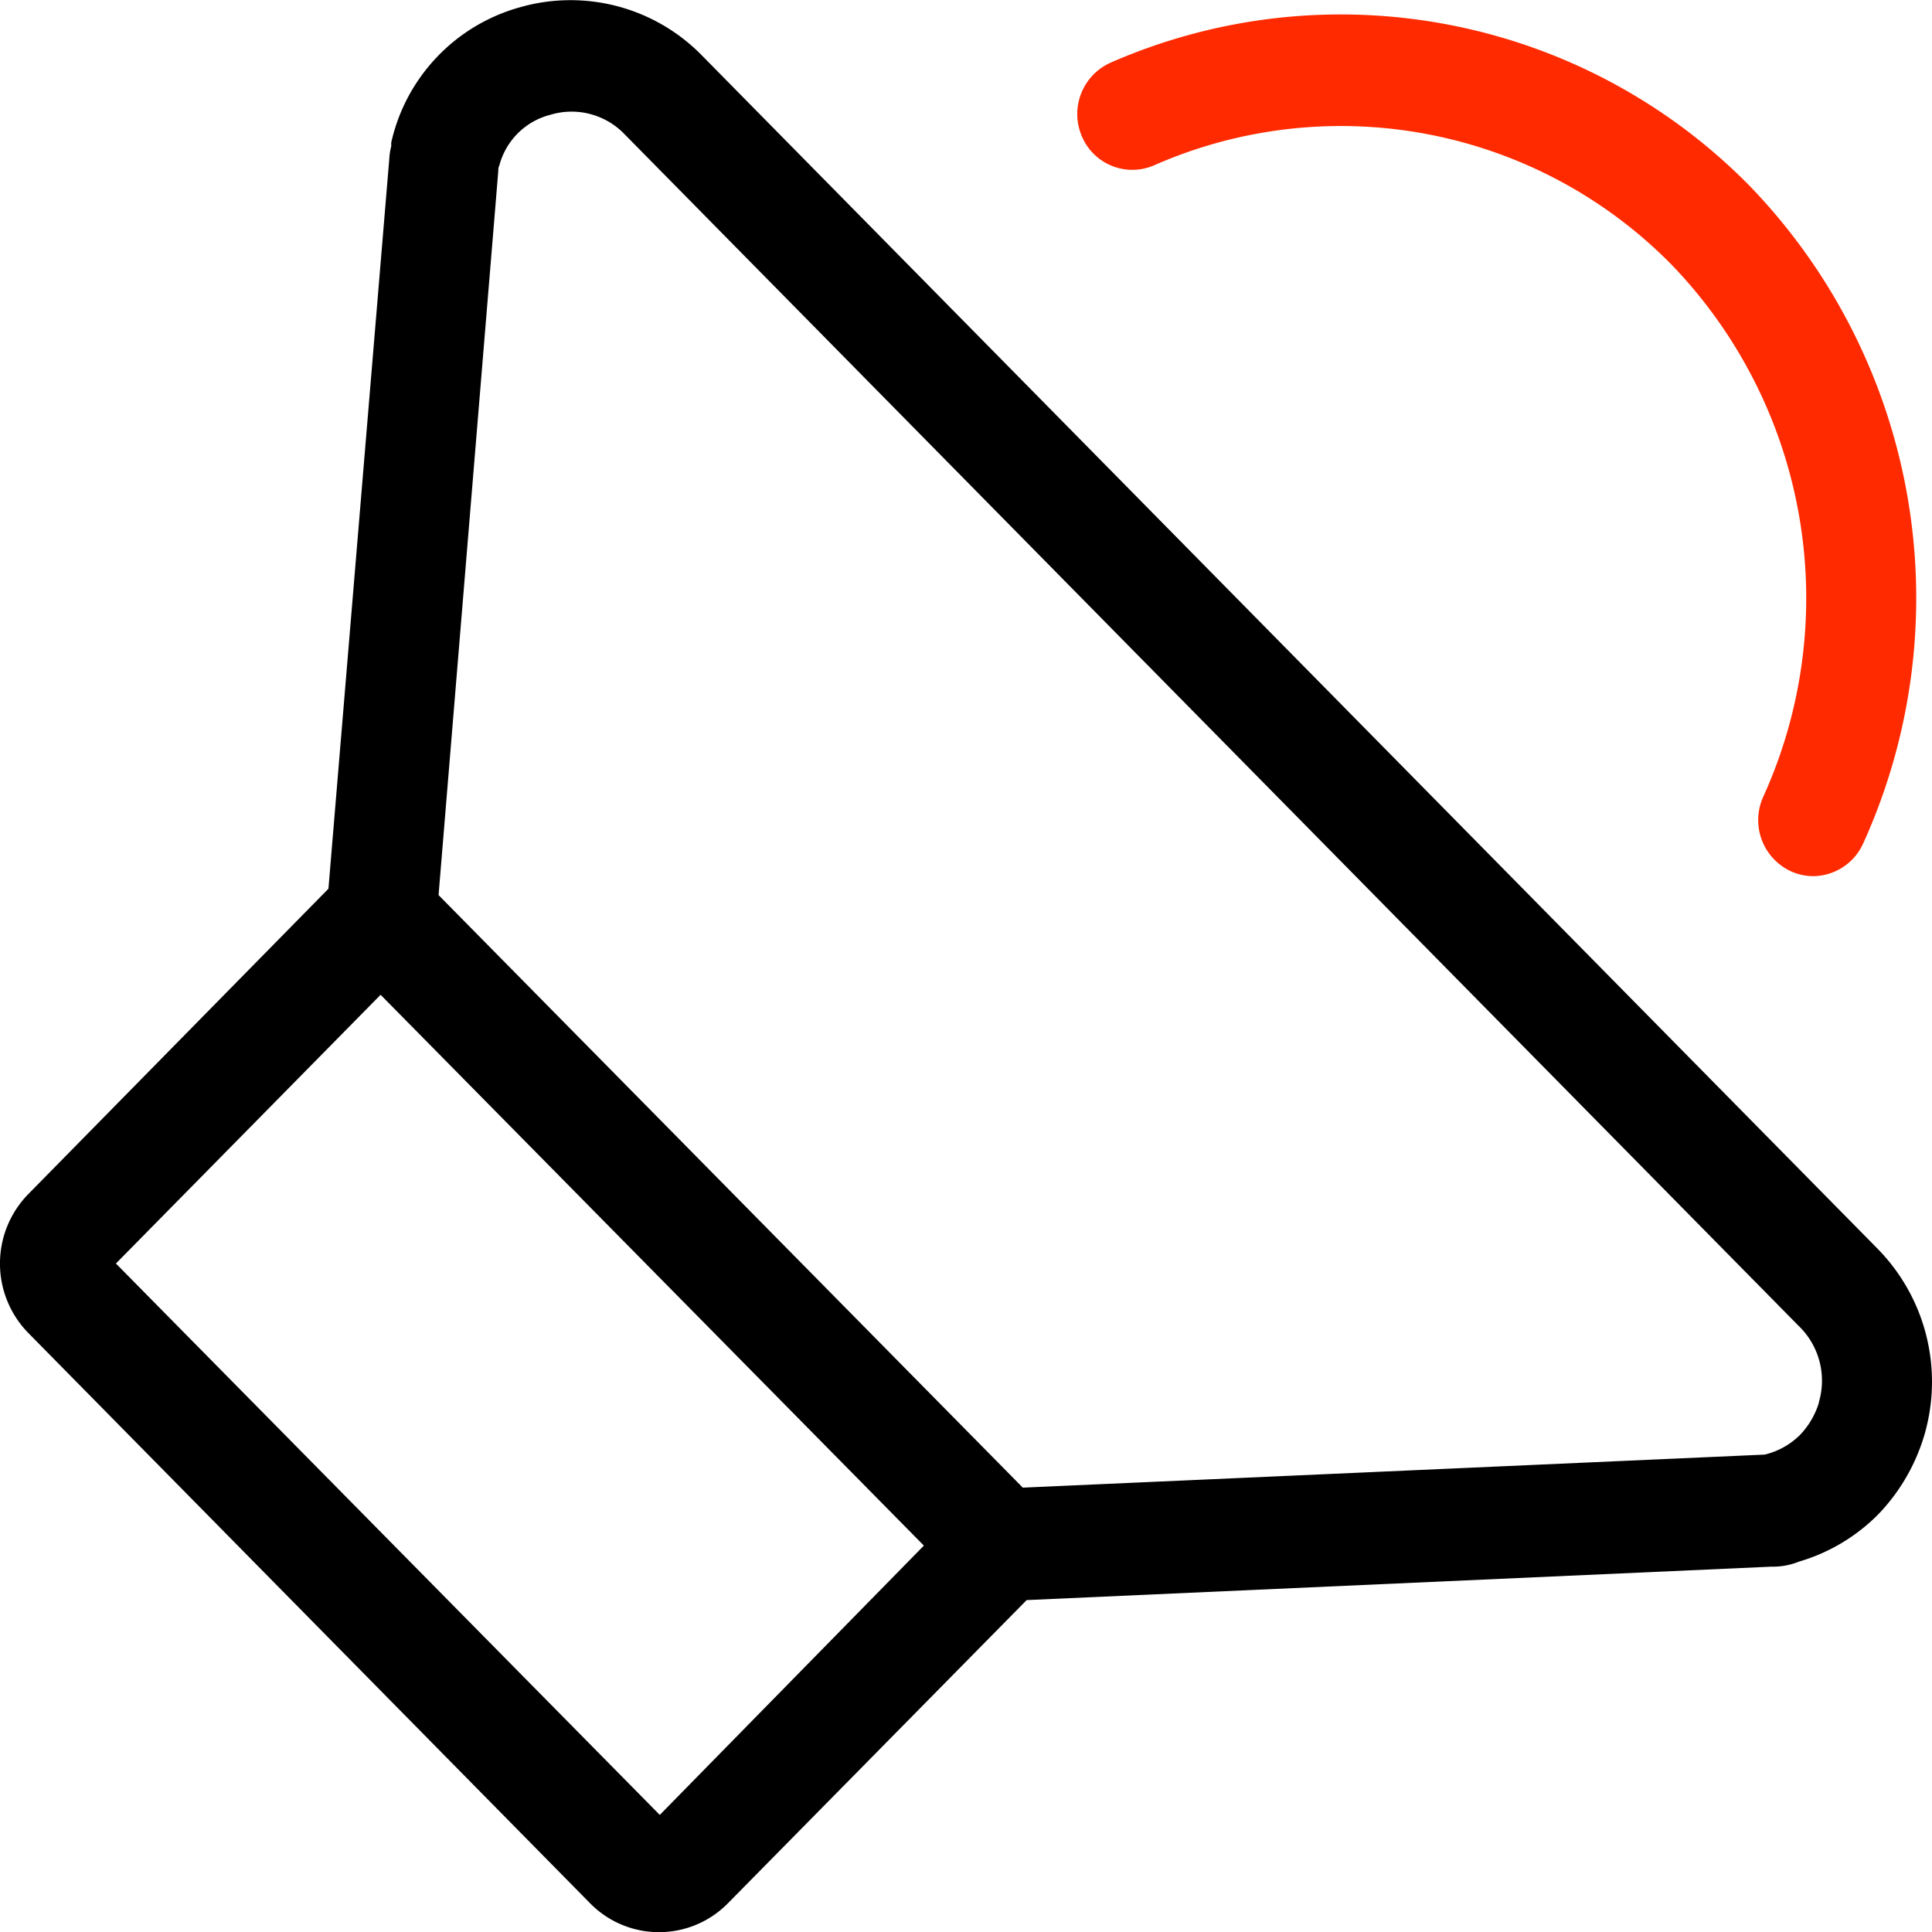 <svg id="e430e51a-0e6d-4fc3-ade8-7587f7db9786" data-name="Calque 1" xmlns="http://www.w3.org/2000/svg" viewBox="0 0 100 100"><path d="M97.15,64.6,36.36,2.9A9.51,9.51,0,0,0,26.9.38a9.4,9.4,0,0,0-6.65,7l0,.19a3.19,3.19,0,0,0-.1.65L17,46,1.47,61.8a5.14,5.14,0,0,0,0,7.2l29.1,29.54a5,5,0,0,0,7.08,0L53.14,82.82l38.55-1.73a3.57,3.57,0,0,0,1.42-.26,9.54,9.54,0,0,0,4.11-2.45,10,10,0,0,0,2.41-4.19A9.83,9.83,0,0,0,97.15,64.6Zm-63,29.34L6,65.4,19.7,51.49,47.82,80Zm60-21.35a4.17,4.17,0,0,1-1,1.7,3.88,3.88,0,0,1-1.81,1L52.94,77,22.7,46.33,25.79,8.87c0-.09,0-.2.06-.32a3.67,3.67,0,0,1,2.64-2.61,3.8,3.8,0,0,1,3.83,1l60.79,61.7A3.93,3.93,0,0,1,94.14,72.59Z"/><path d="M93.85,45.35a2.82,2.82,0,0,1-1.19-.27,2.92,2.92,0,0,1-1.39-3.85,24.86,24.86,0,0,0-4.74-27.52A24,24,0,0,0,59.75,8.55,2.83,2.83,0,0,1,56,7.06a2.91,2.91,0,0,1,1.47-3.81A29.68,29.68,0,0,1,90.57,9.63a30.72,30.72,0,0,1,5.88,34A2.87,2.87,0,0,1,93.85,45.35Z" style="fill:#ff2a00"/></svg>